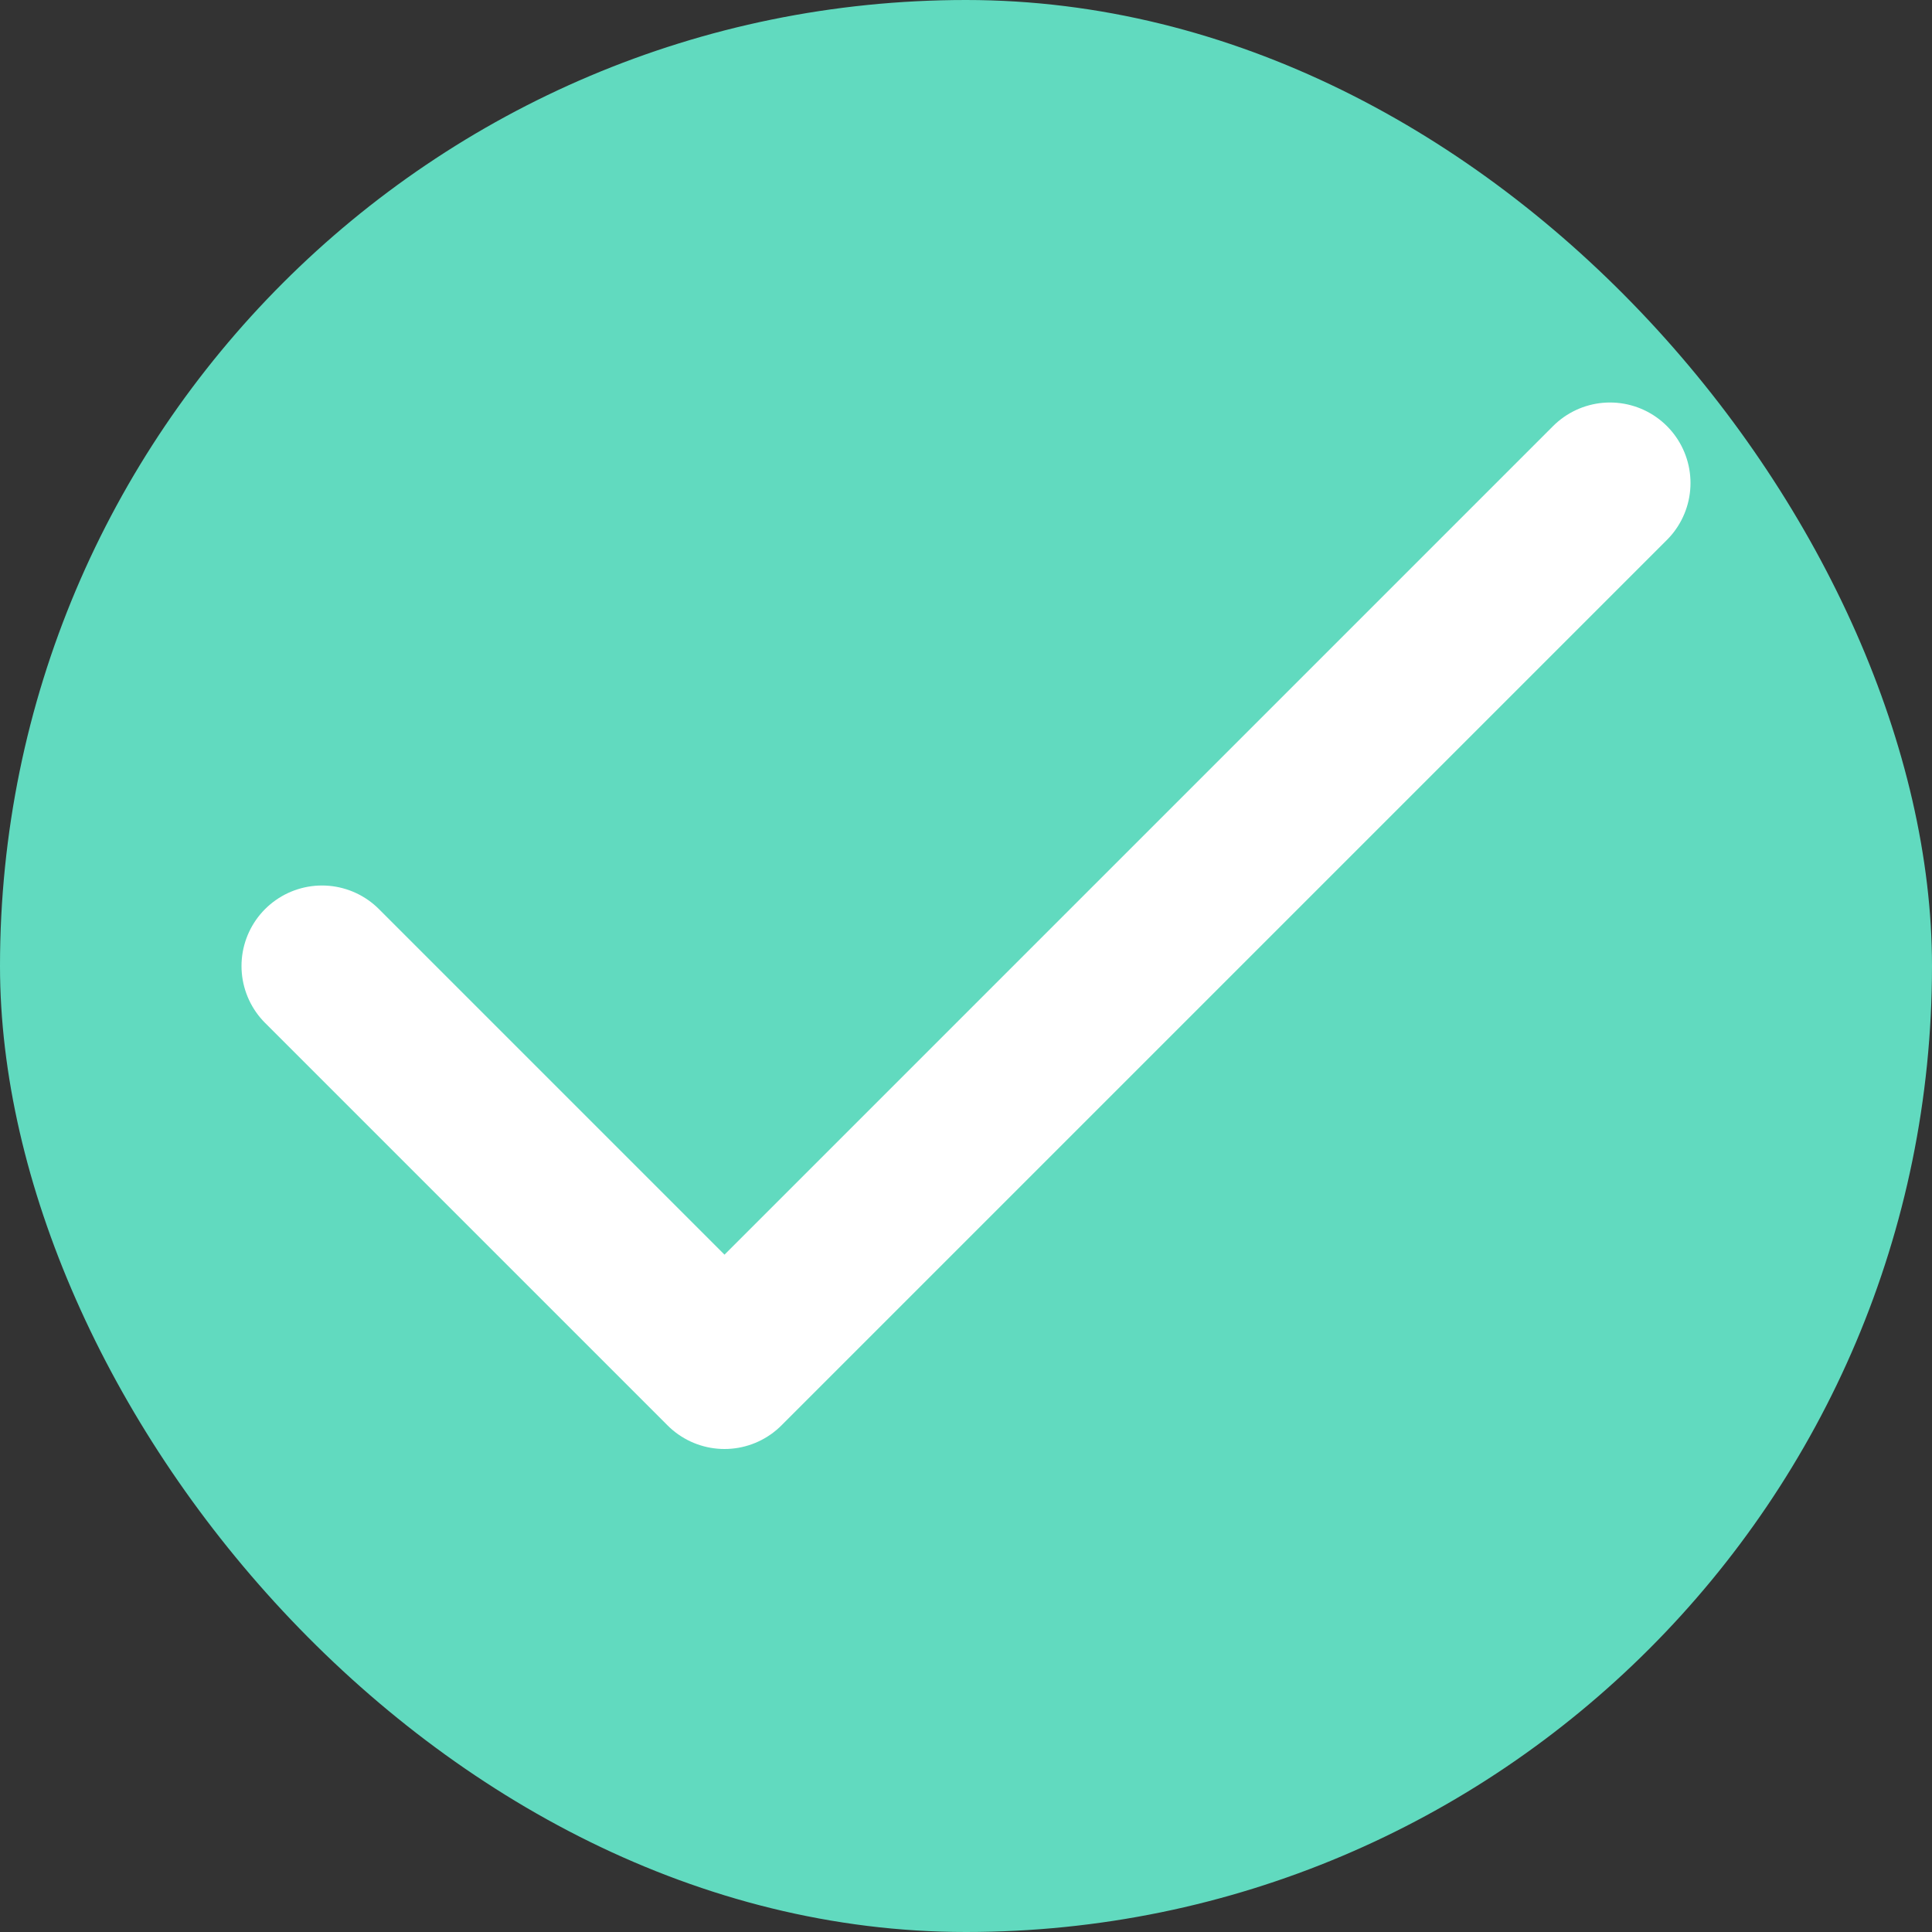 <svg width="24" height="24" viewBox="0 0 24 24" fill="none" xmlns="http://www.w3.org/2000/svg">
<rect x="0" y="0" width="24" height="24" fill="#333333" stroke="none"/>
<g clip-path="url(#clip0_2192_372)">
<rect width="24" height="24" rx="12" fill="#61DABF"/>
<g clip-path="url(#clip1_2192_372)">
<path d="M20 6L9 17L4 12" stroke="white" stroke-width="2" stroke-linecap="round" stroke-linejoin="round"/>
</g>
</g>
<defs>
<clipPath id="clip0_2192_372">
<rect width="24" height="24" rx="12" fill="white"/>
</clipPath>
<clipPath id="clip1_2192_372">
<rect width="24" height="24" fill="white"/>
</clipPath>
</defs>
</svg>
